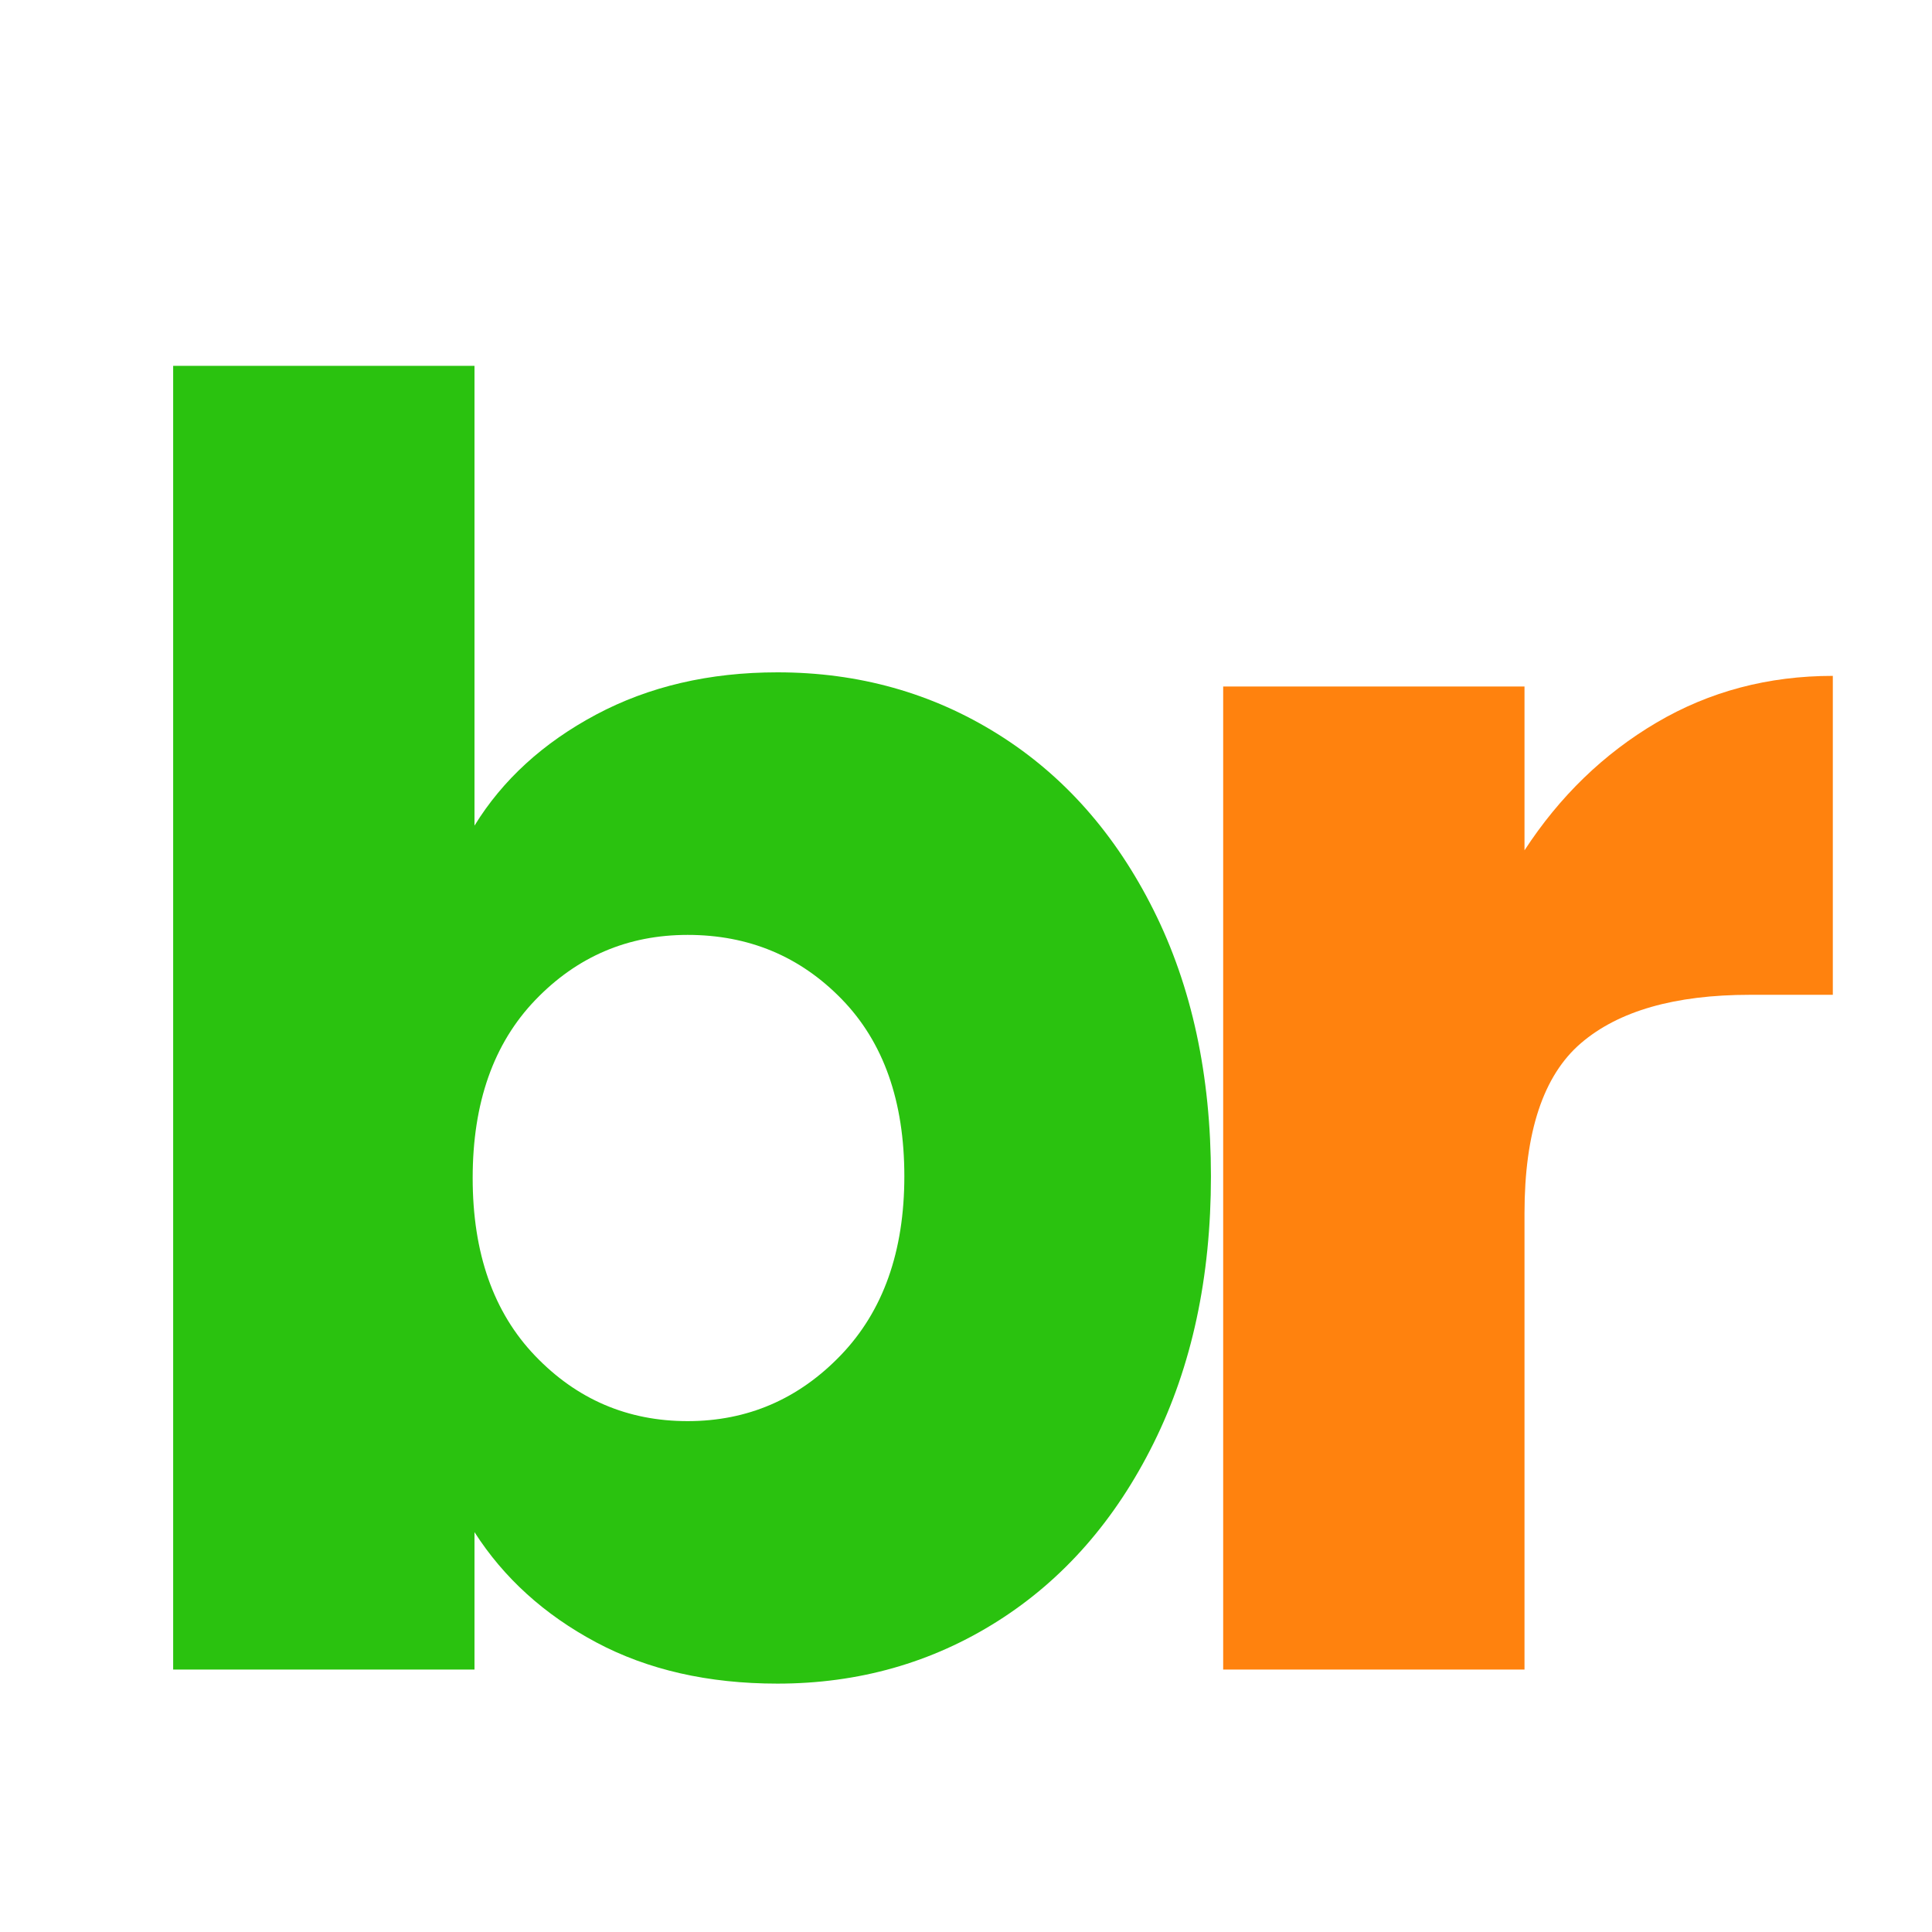 <svg xmlns="http://www.w3.org/2000/svg" xmlns:xlink="http://www.w3.org/1999/xlink" width="512" viewBox="0 0 384 384" height="512" preserveAspectRatio="xMidYMid meet"><defs><g></g></defs><g fill="#2ac20f" fill-opacity="1"><g transform="translate(12.714, 331.835)"><g><path d="M 81.594 -167.734 C 87.195 -176.836 95.25 -184.191 105.75 -189.797 C 116.258 -195.398 128.281 -198.203 141.812 -198.203 C 157.926 -198.203 172.52 -194.113 185.594 -185.938 C 198.664 -177.77 208.992 -166.098 216.578 -150.922 C 224.172 -135.742 227.969 -118.117 227.969 -98.047 C 227.969 -77.973 224.172 -60.289 216.578 -45 C 208.992 -29.707 198.664 -17.914 185.594 -9.625 C 172.52 -1.344 157.926 2.797 141.812 2.797 C 128.039 2.797 116.02 0.055 105.75 -5.422 C 95.477 -10.91 87.426 -18.207 81.594 -27.312 L 81.594 0 L 21.703 0 L 21.703 -259.125 L 81.594 -259.125 Z M 167.031 -98.047 C 167.031 -112.984 162.883 -124.711 154.594 -133.234 C 146.312 -141.754 136.098 -146.016 123.953 -146.016 C 112.055 -146.016 101.961 -141.695 93.672 -133.062 C 85.379 -124.426 81.234 -112.641 81.234 -97.703 C 81.234 -82.754 85.379 -70.961 93.672 -62.328 C 101.961 -53.691 112.055 -49.375 123.953 -49.375 C 135.859 -49.375 146.016 -53.75 154.422 -62.5 C 162.828 -71.258 167.031 -83.109 167.031 -98.047 Z M 167.031 -98.047 "></path></g></g></g><g fill="#ff820e" fill-opacity="1"><g transform="translate(221.413, 331.835)"><g><path d="M 81.594 -162.828 C 88.594 -173.566 97.344 -182.031 107.844 -188.219 C 118.352 -194.406 130.031 -197.5 142.875 -197.5 L 142.875 -134.109 L 126.406 -134.109 C 111.469 -134.109 100.266 -130.898 92.797 -124.484 C 85.328 -118.066 81.594 -106.801 81.594 -90.688 L 81.594 0 L 21.703 0 L 21.703 -195.391 L 81.594 -195.391 Z M 81.594 -162.828 "></path></g></g></g><g fill="#000000" fill-opacity="1"><g transform="translate(176.378, 379.085)"><g></g></g></g></svg>